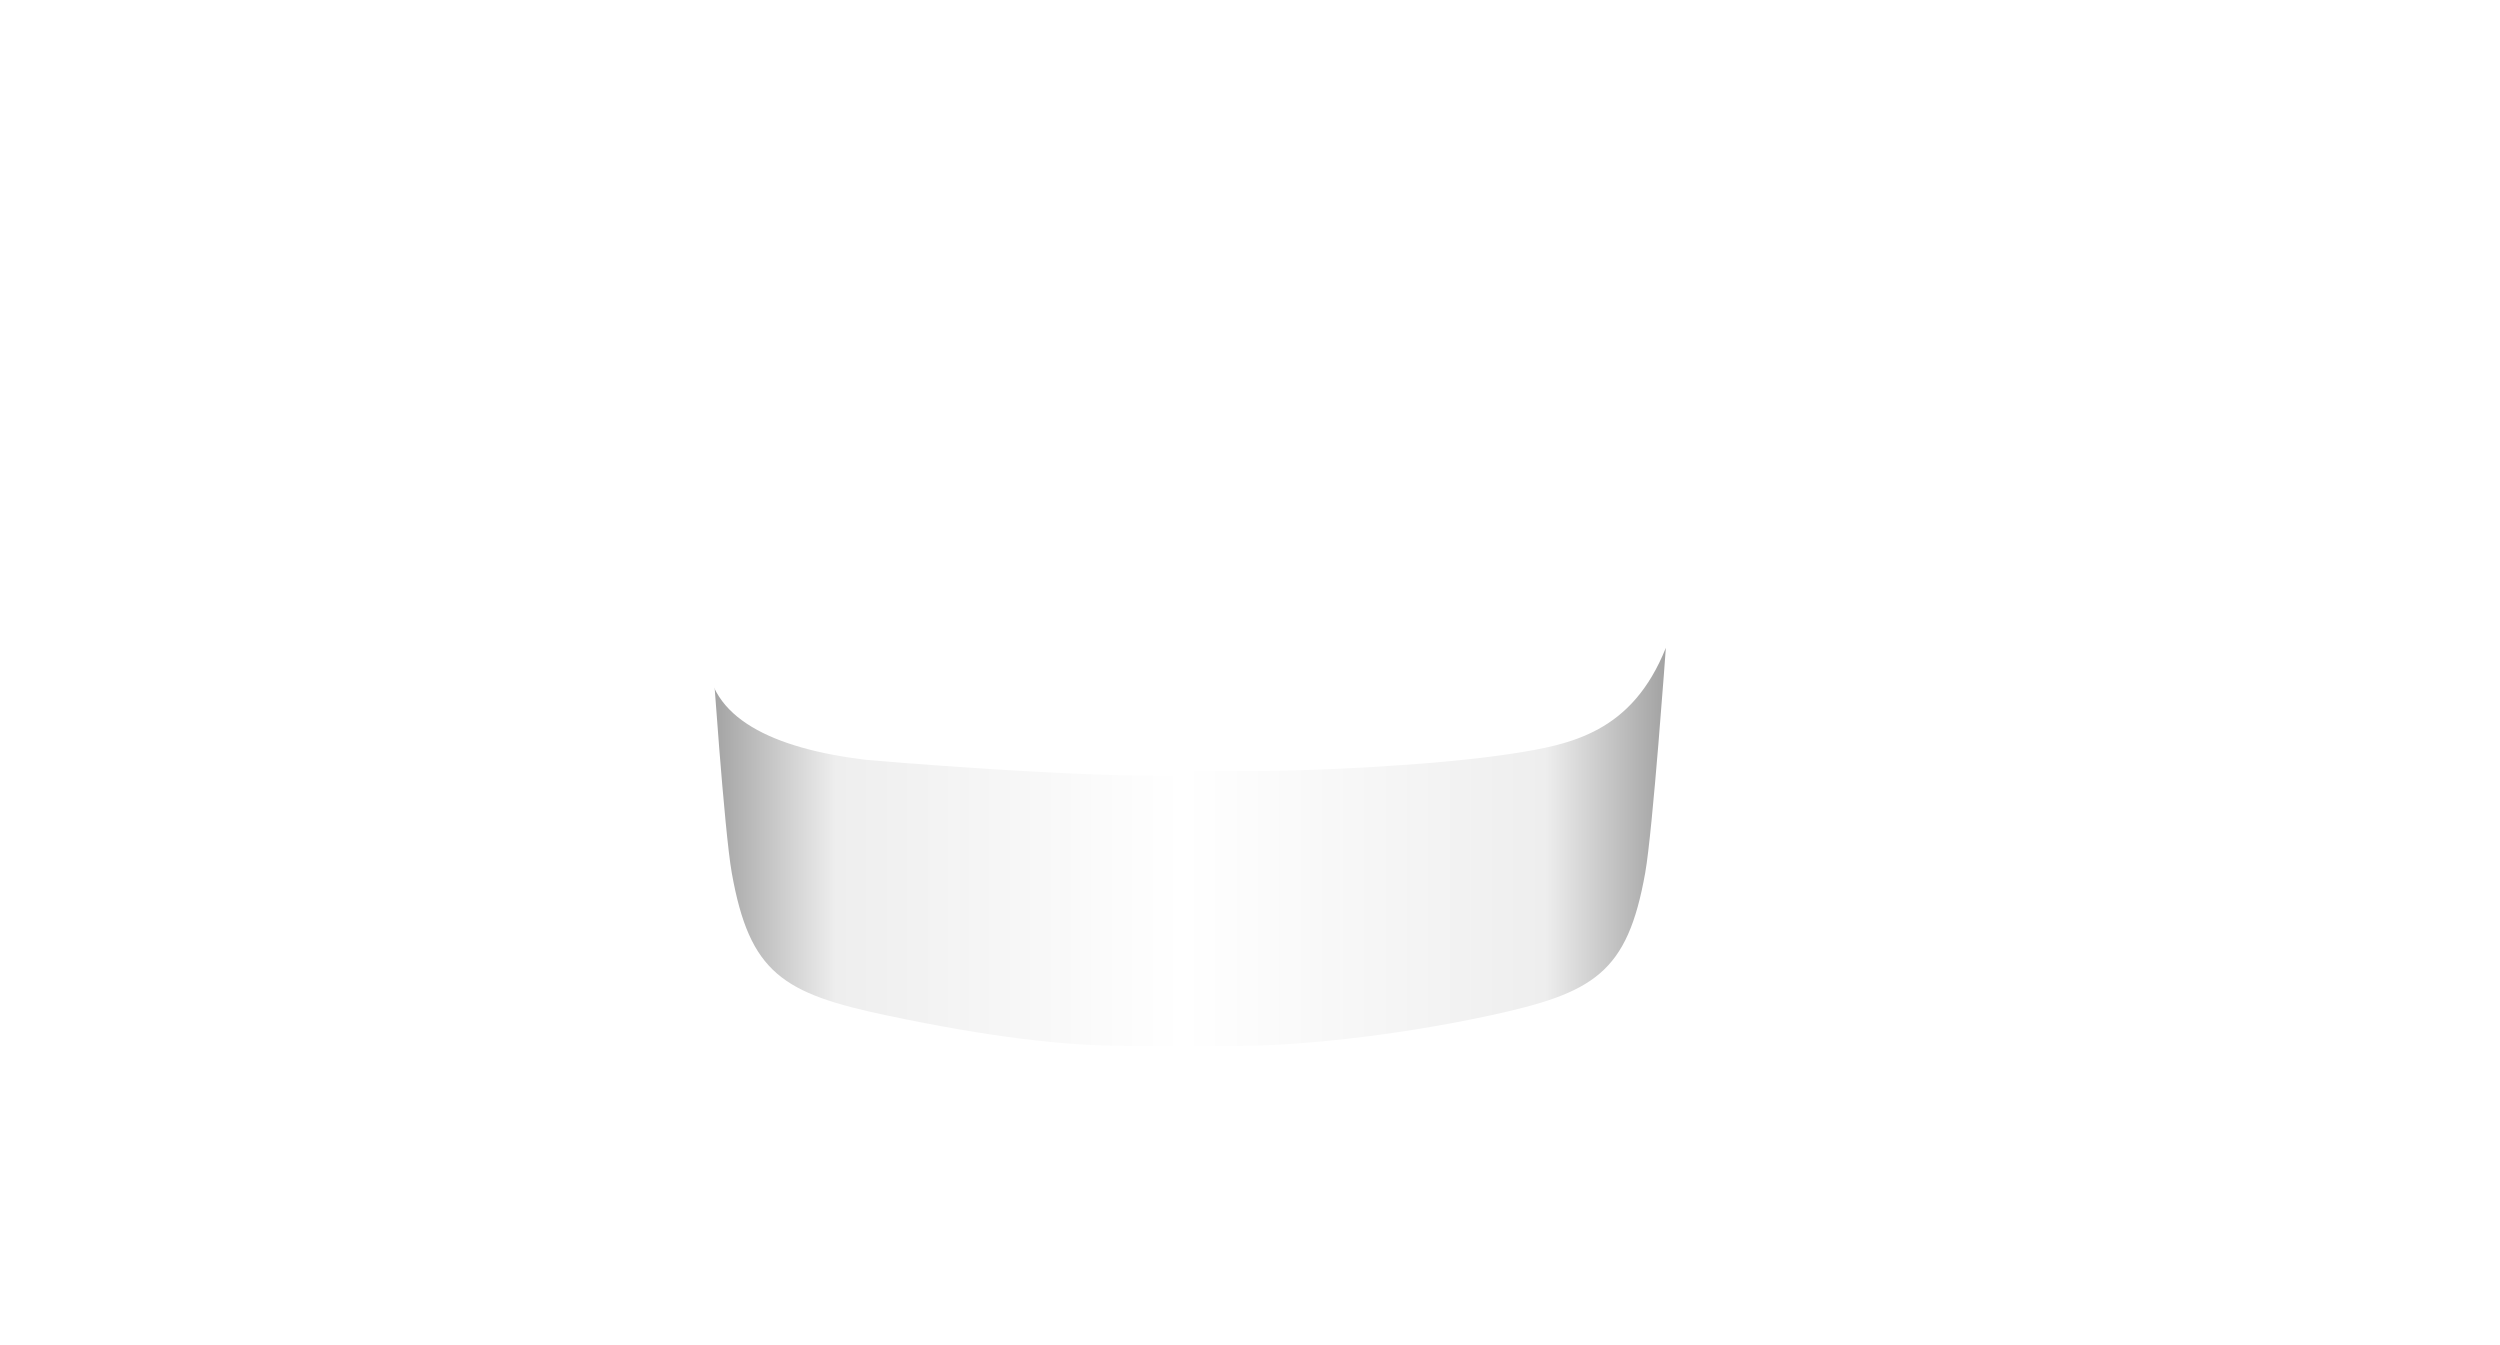 <?xml version="1.0"?><svg width="471.094" height="253.439" xmlns="http://www.w3.org/2000/svg" xmlns:xlink="http://www.w3.org/1999/xlink">
 <title>white ribbon pieces 1</title>
 <defs>
  <linearGradient id="linearGradient5043">
   <stop id="stop5045" offset="0" stop-color="#a3a3a3"/>
   <stop id="stop5047" offset="0.128" stop-color="#eeeeee"/>
   <stop id="stop5049" offset="0.494" stop-color="#ffffff"/>
   <stop id="stop5051" offset="0.875" stop-color="#eeeeee"/>
   <stop id="stop5053" offset="1" stop-color="#a3a3a3"/>
  </linearGradient>
  <linearGradient id="linearGradient4394">
   <stop id="stop4396" offset="0" stop-color="#cccccc"/>
   <stop id="stop4398" offset="1" stop-color="#999999"/>
  </linearGradient>
  <linearGradient id="linearGradient4249">
   <stop id="stop4251" offset="0" stop-color="#cccccc"/>
   <stop id="stop4253" offset="0.168" stop-color="#ffffff"/>
   <stop id="stop4255" offset="0.584" stop-color="#cccccc"/>
   <stop id="stop4257" offset="1" stop-color="#666666"/>
  </linearGradient>
  <linearGradient id="linearGradient2702">
   <stop id="stop2704" offset="0" stop-color="#eeeeee"/>
   <stop id="stop2706" offset="1" stop-color="#999999"/>
  </linearGradient>
  <linearGradient id="linearGradient2592">
   <stop id="stop2594" offset="0" stop-color="#cccccc"/>
   <stop id="stop2596" offset="0.447" stop-color="#ffffff"/>
   <stop id="stop2598" offset="0.814" stop-color="#cccccc"/>
   <stop id="stop2600" offset="1" stop-color="#888888"/>
  </linearGradient>
  <linearGradient x1="0.239" y1="0.667" x2="0.952" y2="0.32" id="linearGradient2406" xlink:href="#linearGradient2592"/>
  <linearGradient x1="1" y1="0.339" x2="0" y2="0.5" id="linearGradient2408" xlink:href="#linearGradient2702"/>
  <linearGradient x1="0.057" y1="0.694" x2="1.009" y2="0.59" id="linearGradient2410" xlink:href="#linearGradient4249"/>
  <linearGradient x1="1" y1="0.38" x2="-0.139" y2="0.505" id="linearGradient2412" xlink:href="#linearGradient4394"/>
  <linearGradient x1="0" y1="0.5" x2="1" y2="0.5" id="linearGradient2414" xlink:href="#linearGradient5043"/>
 </defs>
 <g>
  <title>Layer 1</title>
  <use transform="matrix(1, 0, 0, 1.153, -0.177, 8.261)" id="use4448" x="0" y="0" width="744.094" height="1052.362" xlink:href="#g5298"/>
  <use transform="matrix(-1, 0, 0, 1, 473.238, -0.105)" id="use3790" x="0" y="0" width="460.094" height="468.248" xlink:href="#path3736"/>
  <g id="g5298">
   <use transform="matrix(-1, 0, 0, 1, 1466.02, 0)" id="use3920" x="0" y="0" width="460.094" height="468.248" xlink:href="#g3914"/>
   <g id="g3914">
    <path d="m34.738,38.251c27.462,-2.969 26.971,11.314 49.144,11.314c21.929,0 42.824,-12.471 42.824,16.107l-0.125,12.469c-0.072,7.172 -25.761,3.501 -31.563,2.891c-19.15,0 -17.858,-24.042 -56.922,-24.042c6.867,-1.923 21.838,-2.301 31.229,1.5c-4.22,-8.969 -22.385,-20.238 -34.588,-20.238z" id="path3894" stroke-width="1px" fill-rule="evenodd" fill="url(#linearGradient2406)"/>
    <path d="m107.905,99.941c6.657,6.657 18.305,2.003 18.305,-6.044c0,-15.305 3.909,-40.727 -5.784,-45.126c10.916,15.085 -23.115,12.769 -20.618,24.564c2.842,20.115 5.137,23.647 8.096,26.606z" id="path3896" stroke-width="1px" fill-rule="evenodd" fill="url(#linearGradient2408)"/>
    <path d="m99.67,72.422c0,0 4.394,41.28 5.394,42.78c1,1.5 4.25,7.25 13.75,7.25c13.833,0 11.669,-6.306 21.091,-8.761c6.54,-1.704 20.03,-2.2 19.646,-10.239l-1.236,-25.869c-0.394,-8.244 -19.784,-11.781 -27.36,-3.263c-7.661,8.613 -28.221,9.768 -31.285,-1.899z" id="path3898" stroke-width="1px" fill-rule="evenodd" fill="url(#linearGradient2410)"/>
    <path d="m144.905,126.691c6.657,6.657 19.082,-0.746 18.146,-8.739l-4.736,-40.453c0,16.599 -23.889,11.327 -23.889,22.847c1.342,20.115 7.52,23.386 10.479,26.345z" id="path3900" stroke-width="1px" fill-rule="evenodd" fill="url(#linearGradient2412)"/>
   </g>
   <path d="m233.913,163.762c0,0 -21.563,0 -21.563,0c-11.582,0 -25.523,-1.408 -44.938,-4.95c-19.74,-3.601 -25.977,-6.916 -29.345,-23.335c-1.414,-6.894 -3.646,-35.355 -3.646,-35.355c0,11.289 17.459,14.399 28.925,15.91c15.083,1.987 32.215,2.828 47.524,2.828c0,0 24.524,0 24.524,0c11.391,0 34.441,-0.842 49.524,-2.828c11.466,-1.51 22.804,-3.536 29.168,-17.324c0,0 -2.475,29.875 -3.889,36.77c-3.368,16.418 -9.622,19.641 -29.345,23.335c-19.125,3.581 -37.353,4.95 -46.938,4.95z" id="path3902" stroke-width="1px" fill-rule="evenodd" fill="url(#linearGradient2414)"/>
   <path d="m223.711,118.555c-19.085,0.556 -59.809,-2.487 -60.335,-2.542c-17.659,-1.853 -28.921,-6.911 -28.921,-15.941c0,-10.764 23.846,-6.139 23.846,-22.487c-0.239,-8.25 -20.27,-11.781 -27.846,-3.263c-7.661,8.613 -28.152,8.23 -30.625,-1c-2.958,-11.039 29.479,-9.706 21.602,-23.351c-3.962,-6.863 -24.205,-0.107 -38.05,-0.406c-22.168,-0.479 -21.682,-14.283 -49.144,-11.314m3.359,18.738c6.867,-1.923 21.838,-2.301 31.229,1.5" id="path8545" stroke-miterlimit="4" stroke-width="2" stroke="#ffffff" fill-rule="evenodd" fill="none"/>
   <use transform="matrix(-1, 0, 0, 1, 1465.47, 0)" id="use2328" x="0" y="0" width="460.094" height="468.248" xlink:href="#path8545"/>
  </g>
  <use transform="matrix(0.642, 0, 0, 0.642, -91.229, 5.92)" id="use4833" x="-51.441" y="193.295" width="744.094" height="1052.362" xlink:href="#g3028"/>
  <use transform="matrix(0.642, 0, 0, 0.642, 192.771, -6.08)" id="use4835" x="0" y="0" width="744.094" height="1052.362" xlink:href="#g3028"/>
  <use transform="matrix(0.492, 0, 0, 0.492, 133.176, 53.887)" id="use4837" x="-67.055" y="251.963" width="744.094" height="1052.362" xlink:href="#g3028"/>
  <use transform="matrix(1.06, 0, 0, 1.06, -193.962, 29.013)" id="use4839" x="-31.139" y="117.009" width="744.094" height="1052.362" xlink:href="#g3028"/>
 </g>
</svg>